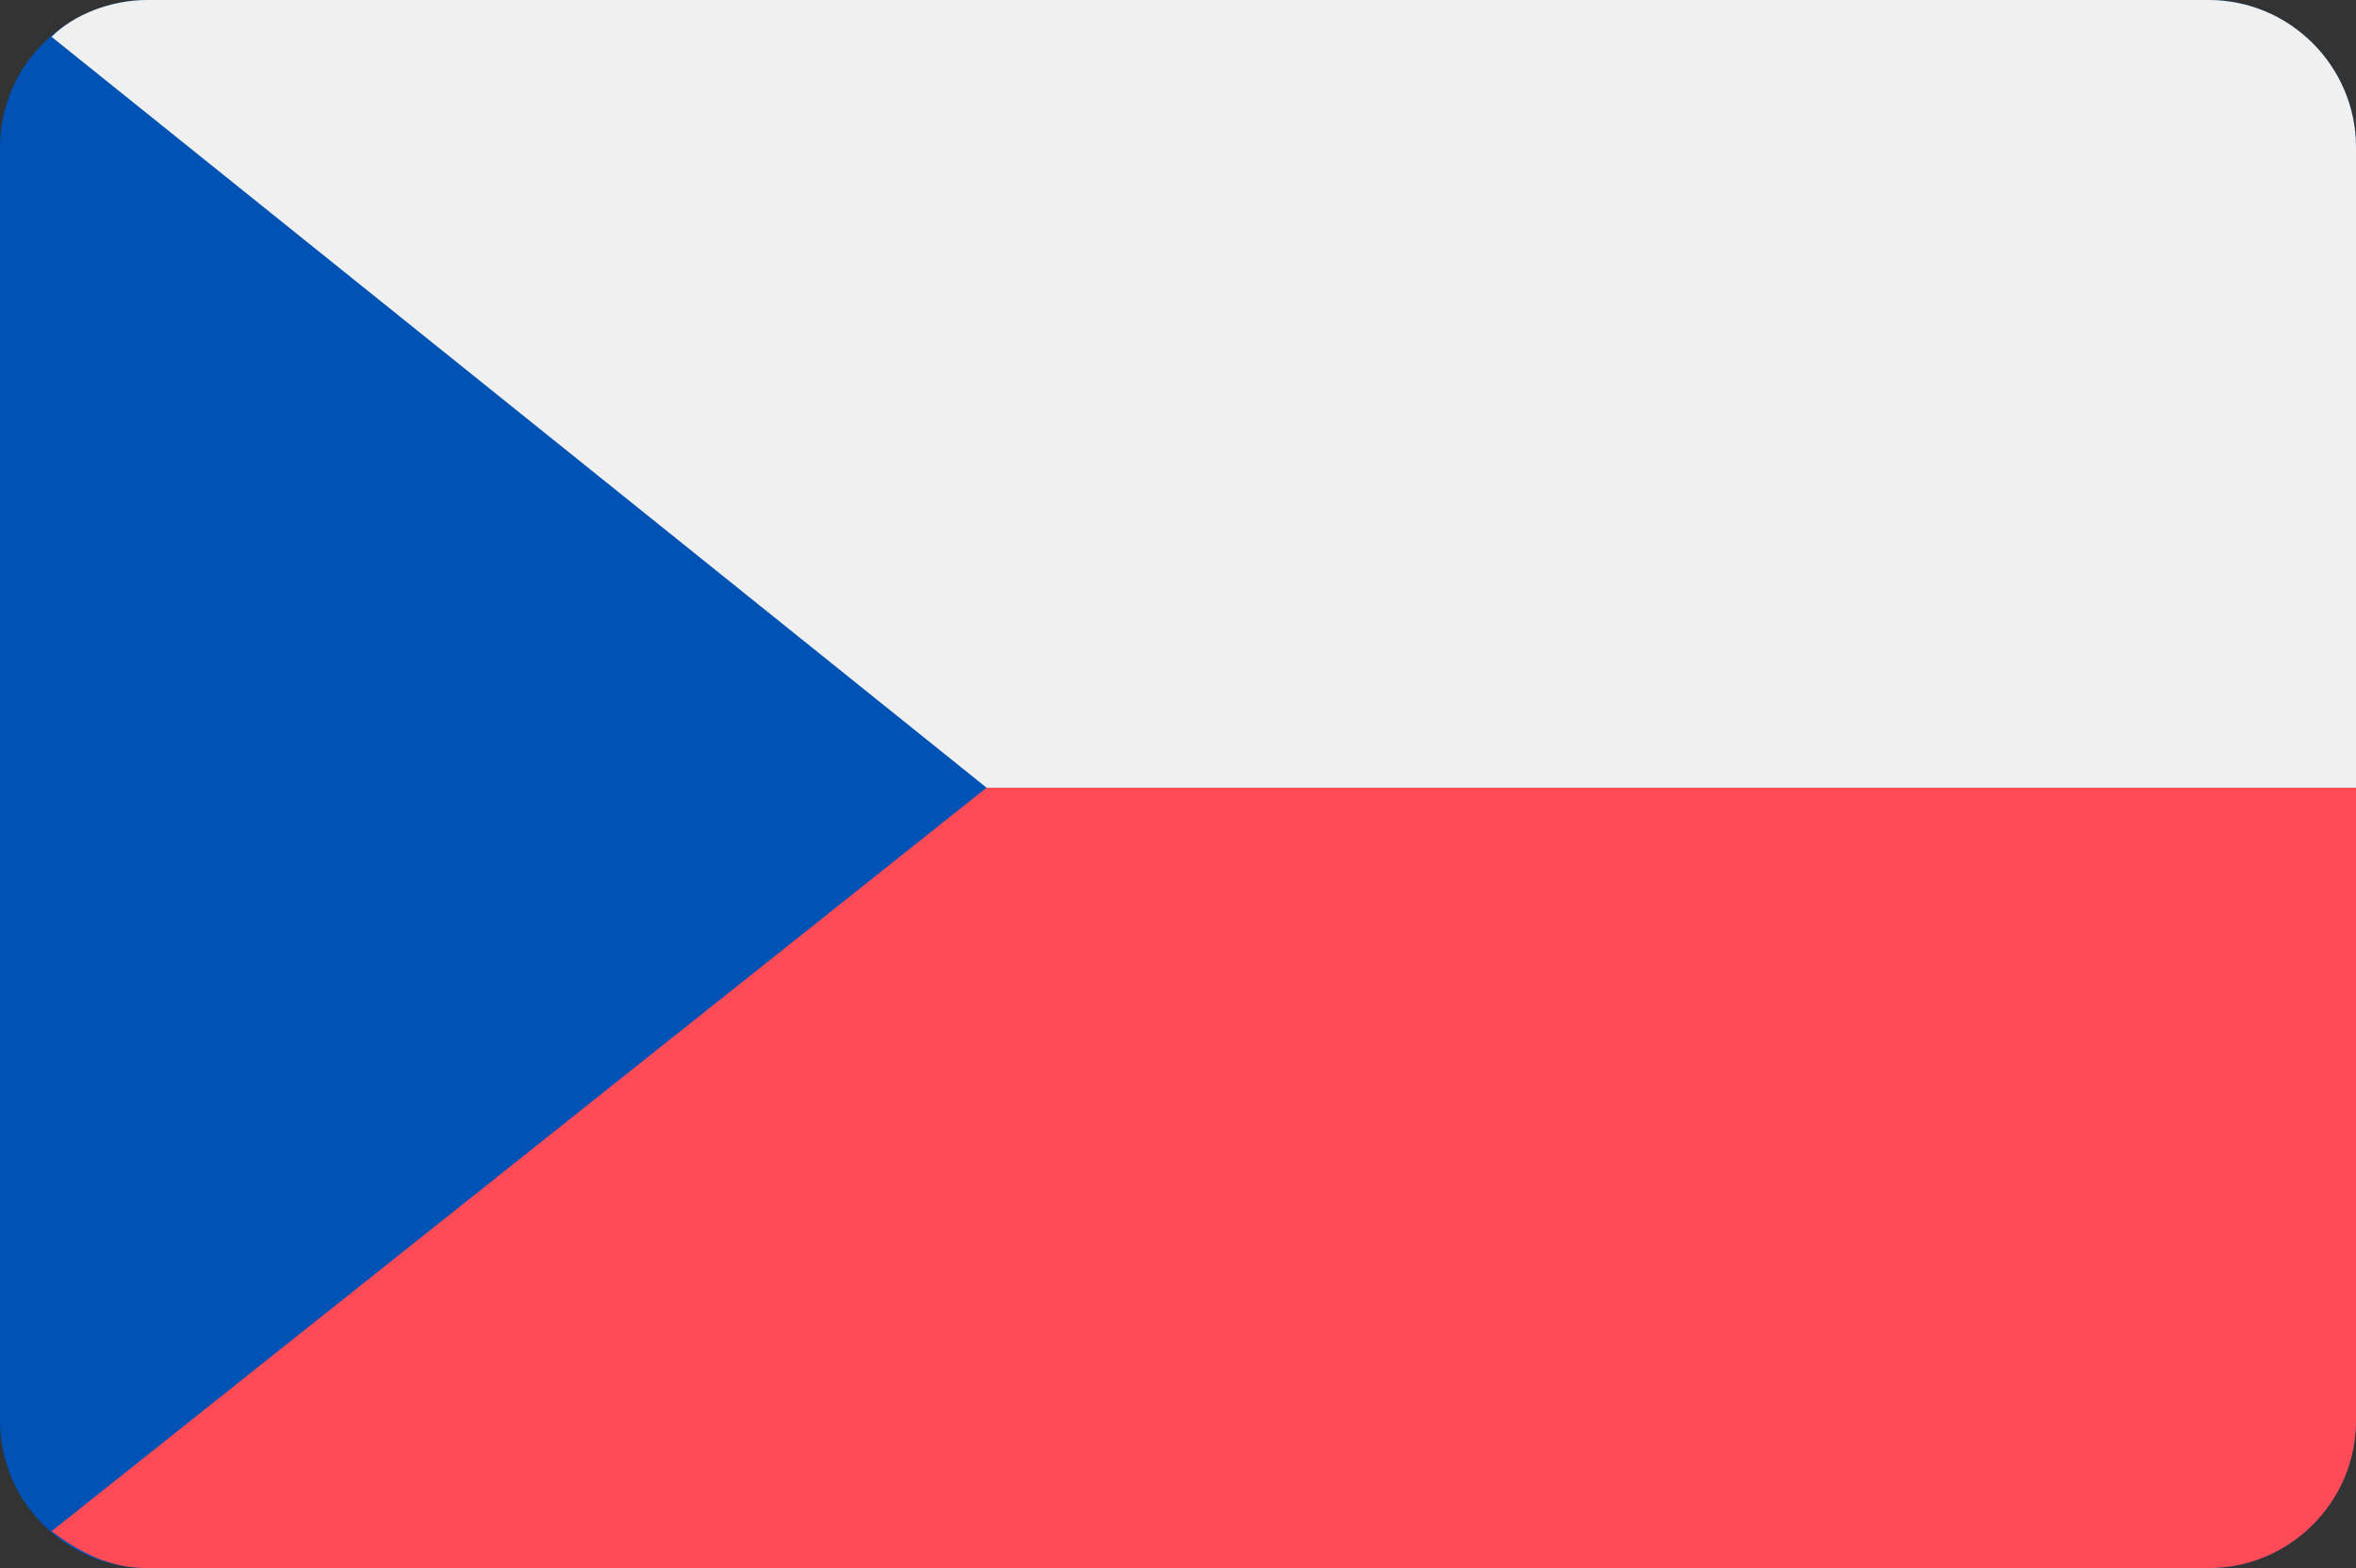 <?xml version="1.0" encoding="UTF-8"?>
<svg id="Livello_1" xmlns="http://www.w3.org/2000/svg" version="1.1" viewBox="0 0 32 21.3">
  <rect x="0" y="0" width="32" height="21.3" fill="#333333" stroke="none"/>
  <!-- Generator: Adobe Illustrator 29.6.0, SVG Export Plug-In . SVG Version: 2.1.1 Build 207)  -->
  <defs>
    <style>
      .st0 {
        fill: #f0f0f0;
      }

      .st0, .st1 {
        fill-rule: evenodd;
      }

      .st2 {
        fill: none;
      }

      .st1 {
        fill: #ff4b55;
      }

      .st3 {
        fill: #0052b4;
      }
    </style>
  </defs>
  <rect class="st2" y="-5.3" width="32" height="32"/>
  <g>
    <path class="st3" d="M30,0H2C.9,0,0,.9,0,2v17.3c0,1.1.9,2,2,2h28c1.1,0,2-.9,2-2V2C32,.9,31.1,0,30,0Z"/>
    <path class="st1" d="M32,10.7H13.4L.7,20.8c.4.3.8.5,1.3.5h28c1.1,0,2-.9,2-2v-8.7Z"/>
    <path class="st0" d="M.7.5C1,.2,1.5,0,2,0h28c1.1,0,2,.9,2,2v8.7H13.4L.7.5h0Z"/>
  </g>
</svg>